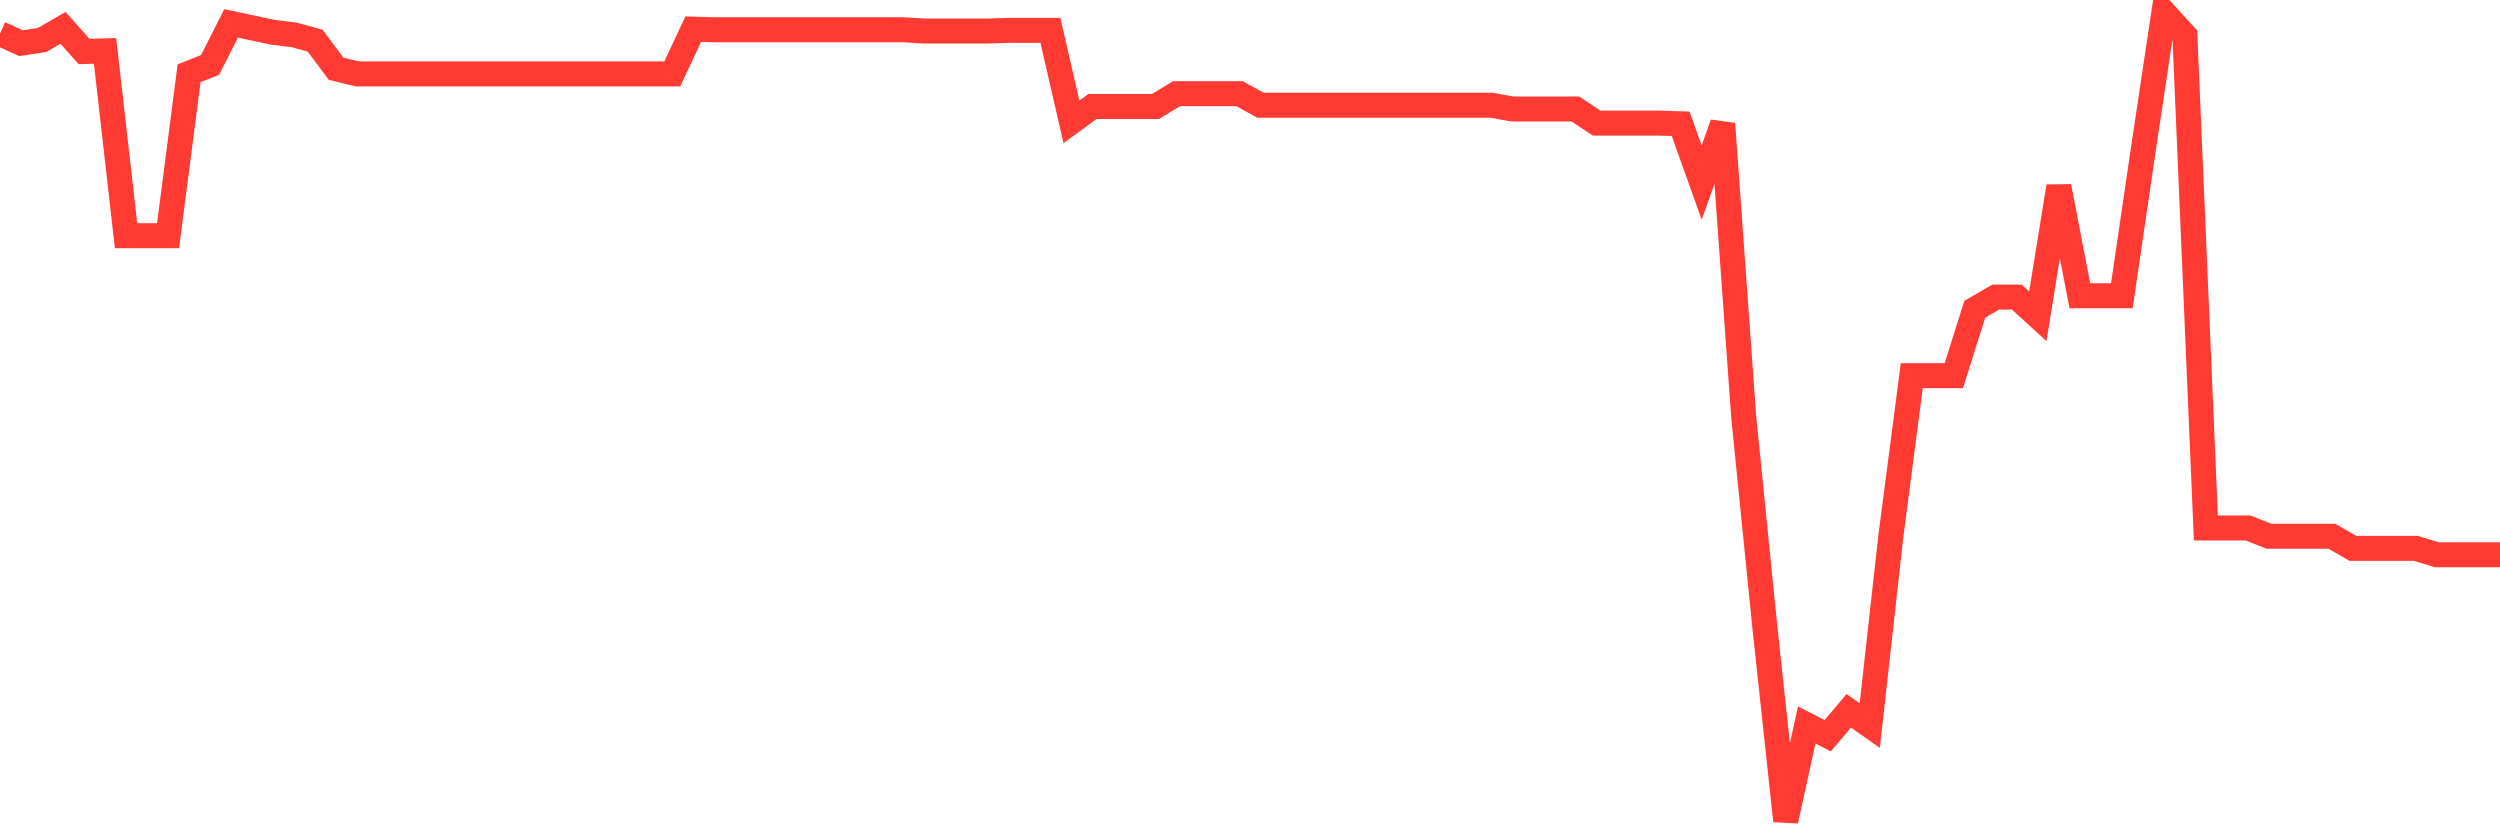 <svg
  xmlns="http://www.w3.org/2000/svg"
  xmlns:xlink="http://www.w3.org/1999/xlink"
  width="120"
  height="40"
  viewBox="0 0 120 40"
  preserveAspectRatio="none"
>
  <polyline
    points="0,1.613 1.008,2.073 2.017,1.92 3.025,1.337 4.034,2.472 5.042,2.442 6.05,11.313 7.059,11.313 8.067,11.313 9.076,3.516 10.084,3.117 11.092,1.122 12.101,1.337 13.109,1.552 14.118,1.674 15.126,1.951 16.134,3.301 17.143,3.547 18.151,3.547 19.16,3.547 20.168,3.547 21.176,3.547 22.185,3.547 23.193,3.547 24.202,3.547 25.21,3.547 26.218,3.547 27.227,3.547 28.235,3.547 29.244,3.547 30.252,3.547 31.261,3.547 32.269,3.547 33.277,1.398 34.286,1.429 35.294,1.429 36.303,1.429 37.311,1.429 38.319,1.429 39.328,1.429 40.336,1.429 41.345,1.429 42.353,1.429 43.361,1.429 44.37,1.49 45.378,1.49 46.387,1.49 47.395,1.49 48.403,1.459 49.412,1.459 50.42,1.459 51.429,5.849 52.437,5.112 53.445,5.112 54.454,5.112 55.462,5.112 56.471,4.498 57.479,4.498 58.487,4.498 59.496,4.498 60.504,5.051 61.513,5.051 62.521,5.051 63.529,5.051 64.538,5.051 65.546,5.051 66.555,5.051 67.563,5.051 68.571,5.051 69.58,5.051 70.588,5.051 71.597,5.051 72.605,5.235 73.613,5.235 74.622,5.235 75.63,5.235 76.639,5.91 77.647,5.91 78.655,5.91 79.664,5.91 80.672,5.941 81.681,8.765 82.689,5.941 83.697,20 84.706,30.038 85.714,39.4 86.723,34.796 87.731,35.317 88.739,34.12 89.748,34.826 90.756,25.771 91.765,18.035 92.773,18.035 93.782,18.035 94.79,14.843 95.798,14.26 96.807,14.26 97.815,15.181 98.824,8.949 99.832,14.198 100.84,14.198 101.849,14.198 102.857,7.322 103.866,0.6 104.874,1.705 105.882,25.341 106.891,25.341 107.899,25.341 108.908,25.74 109.916,25.74 110.924,25.74 111.933,25.74 112.941,26.323 113.95,26.323 114.958,26.323 115.966,26.323 116.975,26.63 117.983,26.63 118.992,26.63 120,26.63"
    fill="none"
    stroke="#ff3a33"
    stroke-width="1.2"
  >
  </polyline>
</svg>
